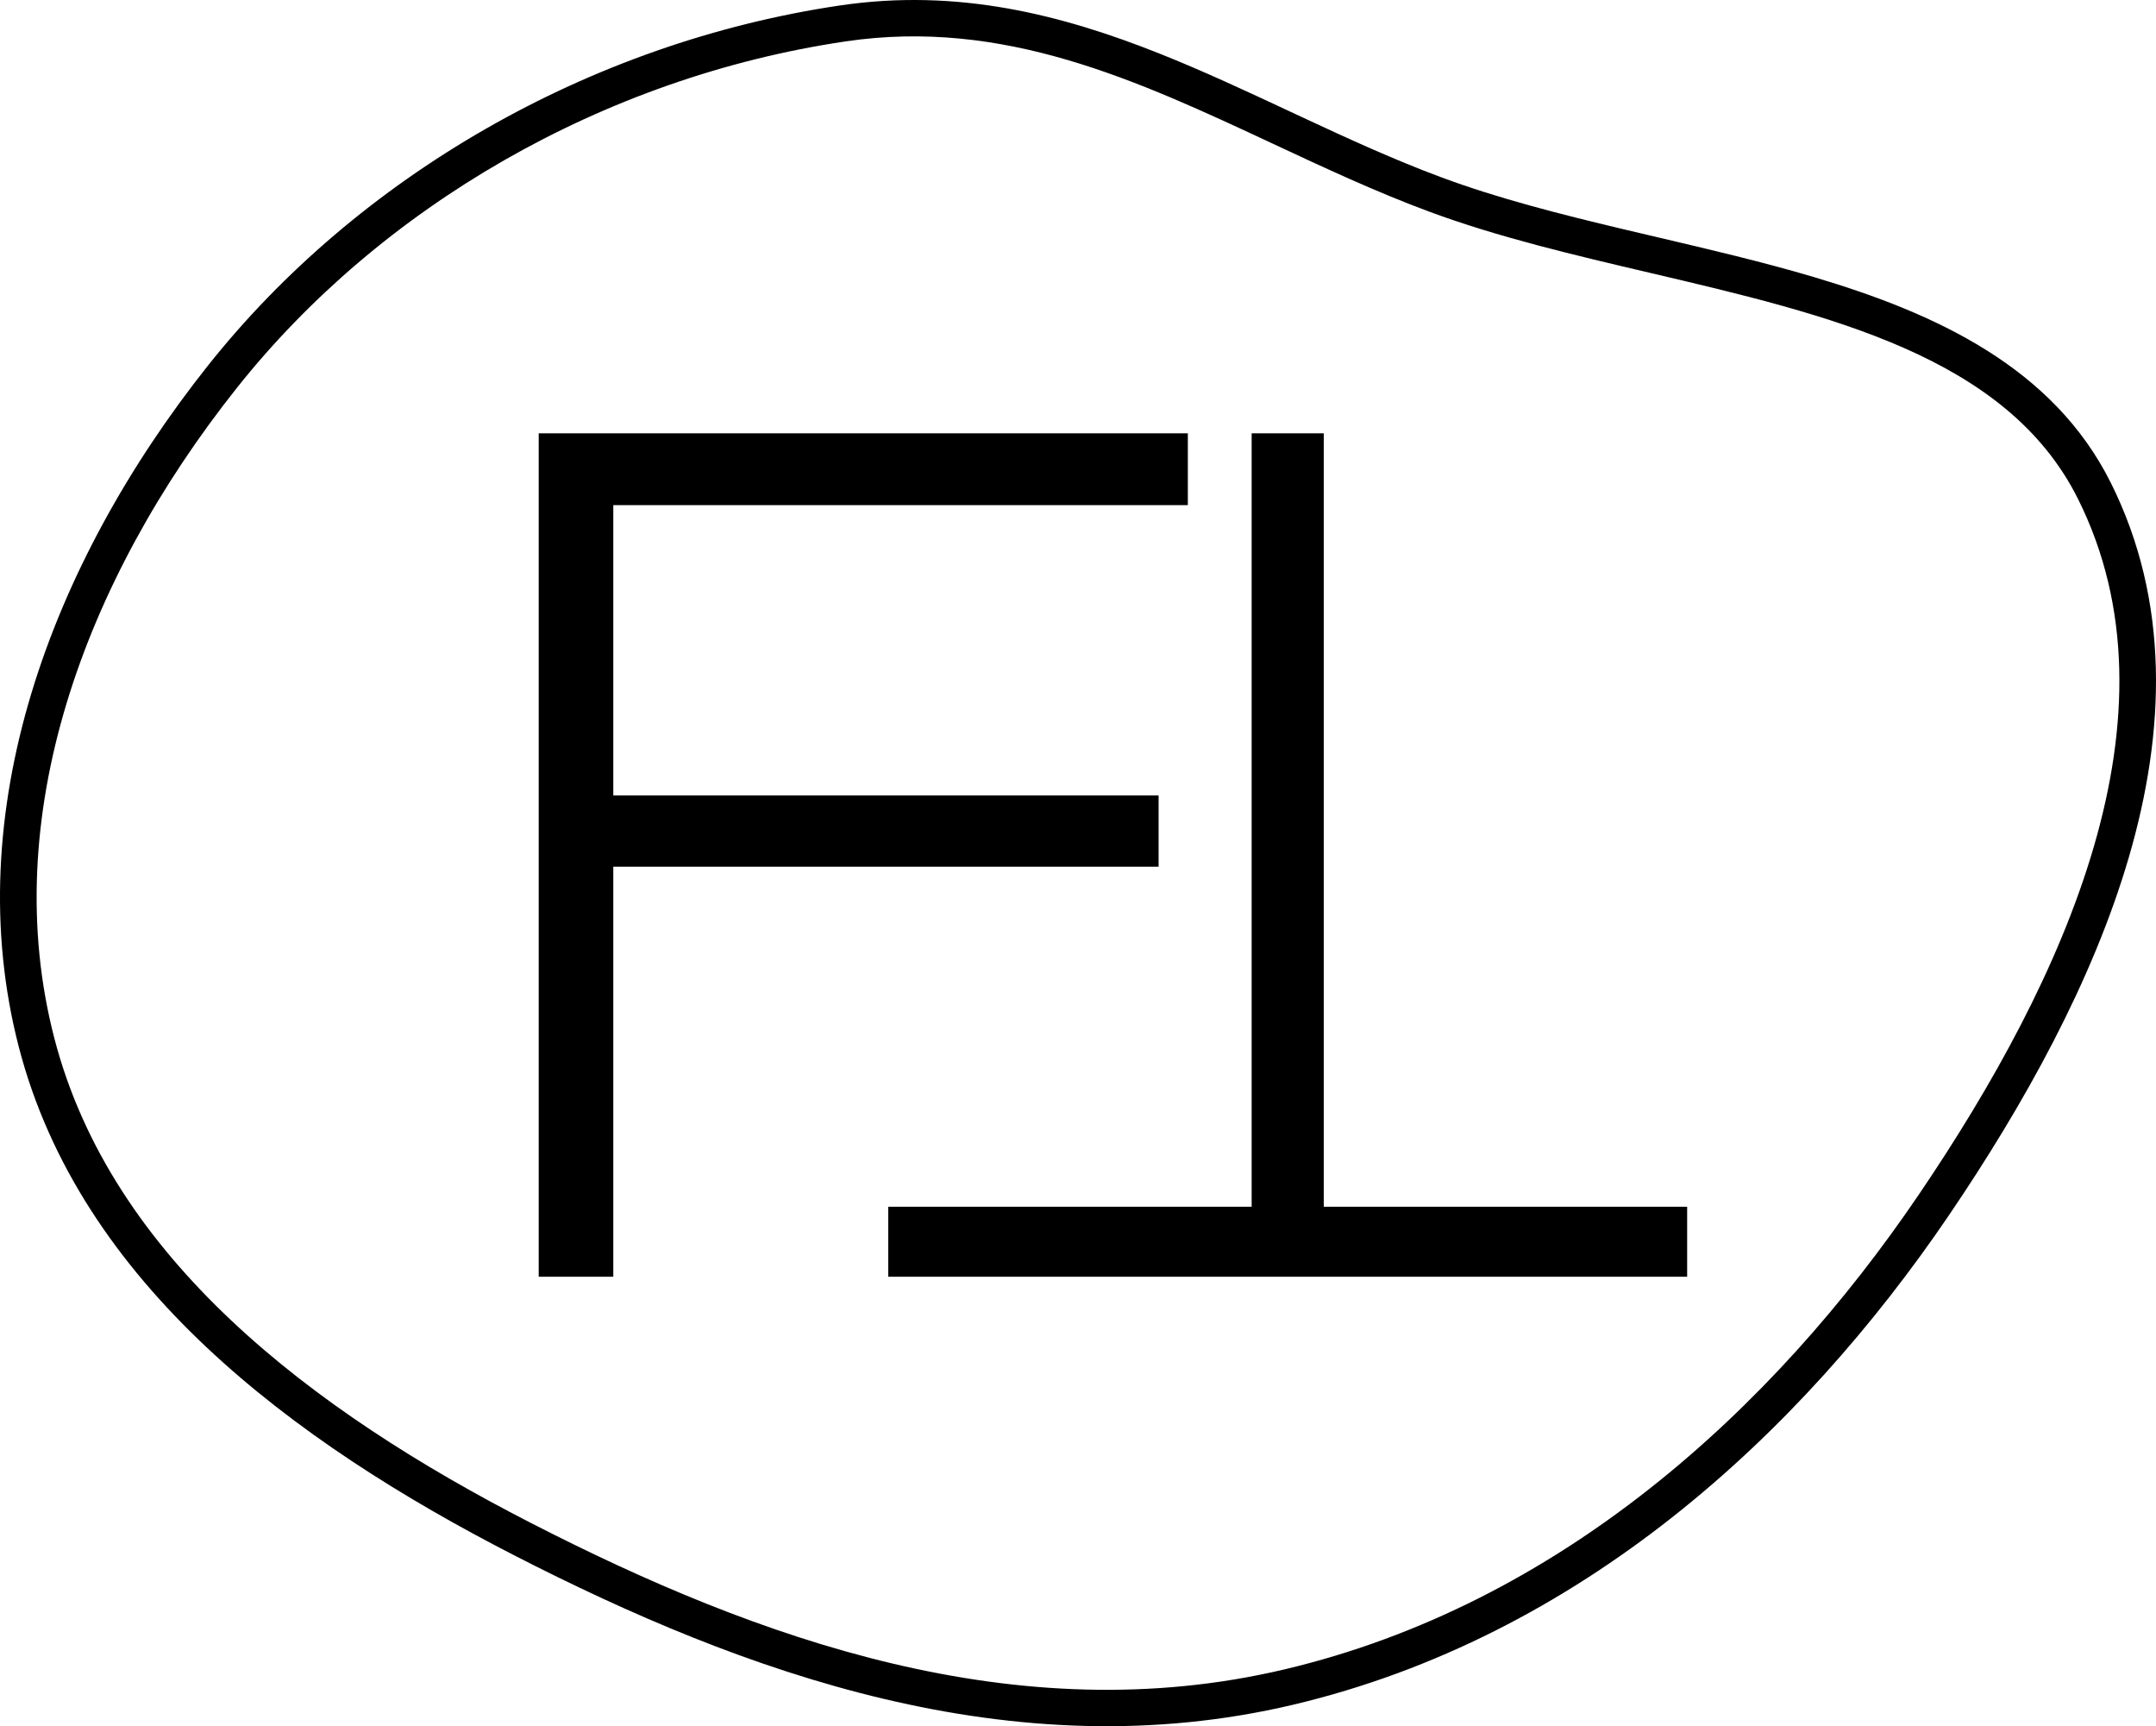 <?xml version="1.0" encoding="UTF-8"?> <svg xmlns="http://www.w3.org/2000/svg" width="406" height="325" viewBox="0 0 406 325" fill="none"><path fill-rule="evenodd" clip-rule="evenodd" d="M243.489 320.962C190.602 333.471 139.849 314.905 96.736 292.78C55.112 271.418 15.06 241.602 3.539 197.109C-7.855 153.11 9.384 106.32 39.168 68.82C67.32 33.375 110.794 8.04 158.206 1.023C180.394 -2.26 199.988 2.786 218.289 10.064C226.57 13.358 234.728 17.169 242.721 20.904C243.517 21.276 244.311 21.647 245.104 22.017C253.934 26.136 262.611 30.115 271.516 33.42C282.044 37.329 293.614 40.282 305.623 43.136C307.822 43.658 310.039 44.178 312.266 44.701C322.064 46.998 332.051 49.341 341.494 52.141C364.495 58.962 386.63 69.122 397.5 90.917C408.666 113.306 407.779 137.782 400.899 161.358C394.031 184.894 381.034 208.118 367.092 228.677C338.846 270.327 297.385 308.215 243.489 320.962ZM99.899 286.696C142.671 308.647 191.517 326.216 241.893 314.301C293.534 302.087 333.708 265.648 361.376 224.851C388.89 184.28 411.621 134.655 391.324 93.957C377.952 67.145 344.615 59.325 310.761 51.383C296.481 48.034 282.108 44.662 269.103 39.834C259.084 36.115 249.41 31.596 239.808 27.11C214.157 15.126 189.026 3.385 159.221 7.796C113.526 14.558 71.631 39.001 44.579 73.061C15.557 109.602 -0.449 154.223 10.214 195.403C20.952 236.872 58.586 265.494 99.899 286.696Z" fill="black"></path><path d="M115.491 95.104V149.769H218.178V163.175H115.491V240.377H101.447V81.582H223.683V95.104H115.491Z" fill="black"></path><path d="M235.701 227.202L235.701 81.582L249.278 81.582L249.278 227.202H317.711V240.377L167.268 240.377L167.268 227.202H235.701Z" fill="black"></path></svg> 